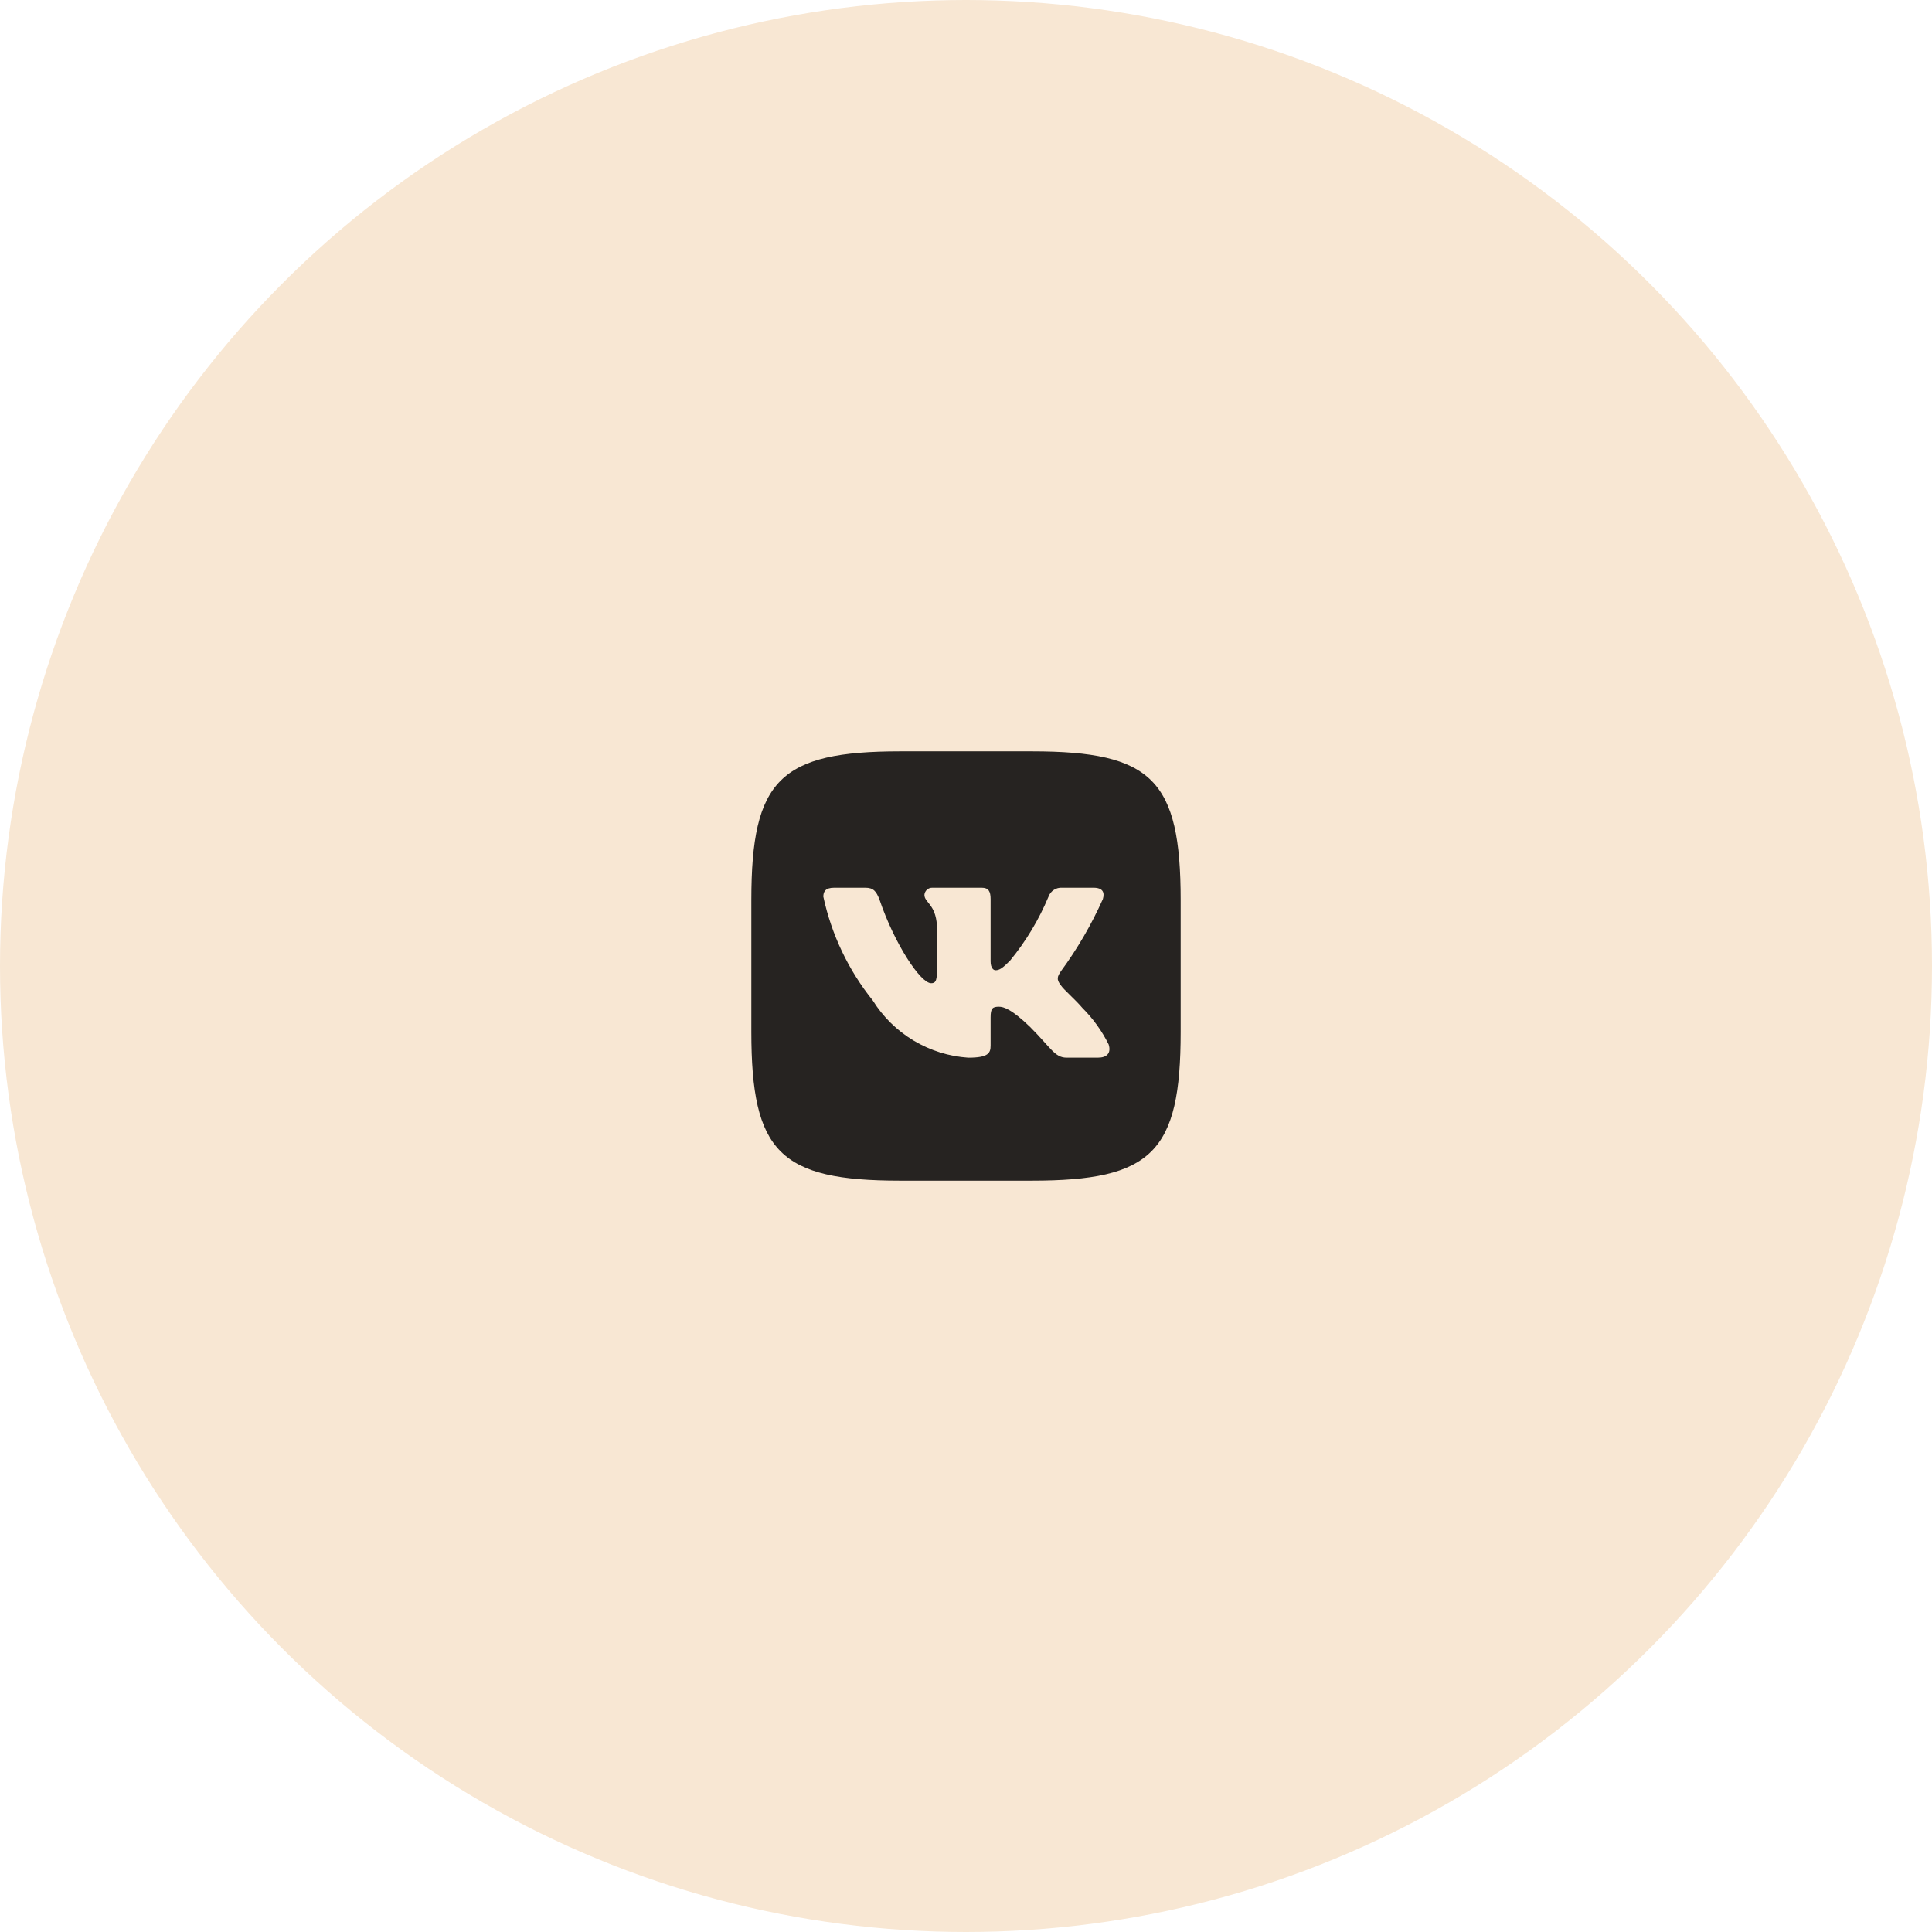 <?xml version="1.0" encoding="UTF-8"?> <svg xmlns="http://www.w3.org/2000/svg" width="90" height="90" viewBox="0 0 90 90" fill="none"> <g clip-path="url(#clip0_218_1085)"> <circle cx="45" cy="45" r="44.5" fill="#F8E7D3" stroke="#F8E7D3"></circle> <path d="M48.073 35H41.937C36.333 35 35 36.333 35 41.927V48.063C35 53.666 36.323 55 41.927 55H48.063C53.666 55 55 53.677 55 48.073V41.937C55 36.333 53.677 35 48.073 35ZM51.146 49.27H49.687C49.135 49.27 48.969 48.823 47.979 47.833C47.115 47 46.75 46.896 46.531 46.896C46.229 46.896 46.146 46.979 46.146 47.396V48.708C46.146 49.063 46.031 49.271 45.104 49.271C44.204 49.211 43.332 48.937 42.559 48.474C41.785 48.01 41.133 47.369 40.656 46.604C39.523 45.194 38.735 43.539 38.354 41.771C38.354 41.552 38.437 41.354 38.854 41.354H40.312C40.687 41.354 40.822 41.521 40.969 41.906C41.677 43.99 42.885 45.802 43.375 45.802C43.563 45.802 43.645 45.719 43.645 45.25V43.104C43.583 42.125 43.063 42.042 43.063 41.688C43.07 41.595 43.112 41.508 43.182 41.445C43.252 41.383 43.343 41.35 43.437 41.354H45.729C46.042 41.354 46.146 41.51 46.146 41.885V44.781C46.146 45.094 46.281 45.198 46.375 45.198C46.563 45.198 46.708 45.094 47.052 44.75C47.791 43.849 48.395 42.845 48.844 41.77C48.89 41.641 48.977 41.53 49.092 41.455C49.206 41.38 49.342 41.344 49.479 41.354H50.938C51.375 41.354 51.468 41.573 51.375 41.885C50.844 43.073 50.188 44.202 49.417 45.25C49.26 45.49 49.197 45.615 49.417 45.896C49.562 46.115 50.073 46.542 50.417 46.948C50.917 47.447 51.332 48.024 51.646 48.656C51.771 49.062 51.562 49.27 51.146 49.27Z" fill="#262321"></path> </g> <defs> <clipPath id="clip0_218_1085"> <rect width="90" height="90" fill="white"></rect> </clipPath> </defs> </svg> 